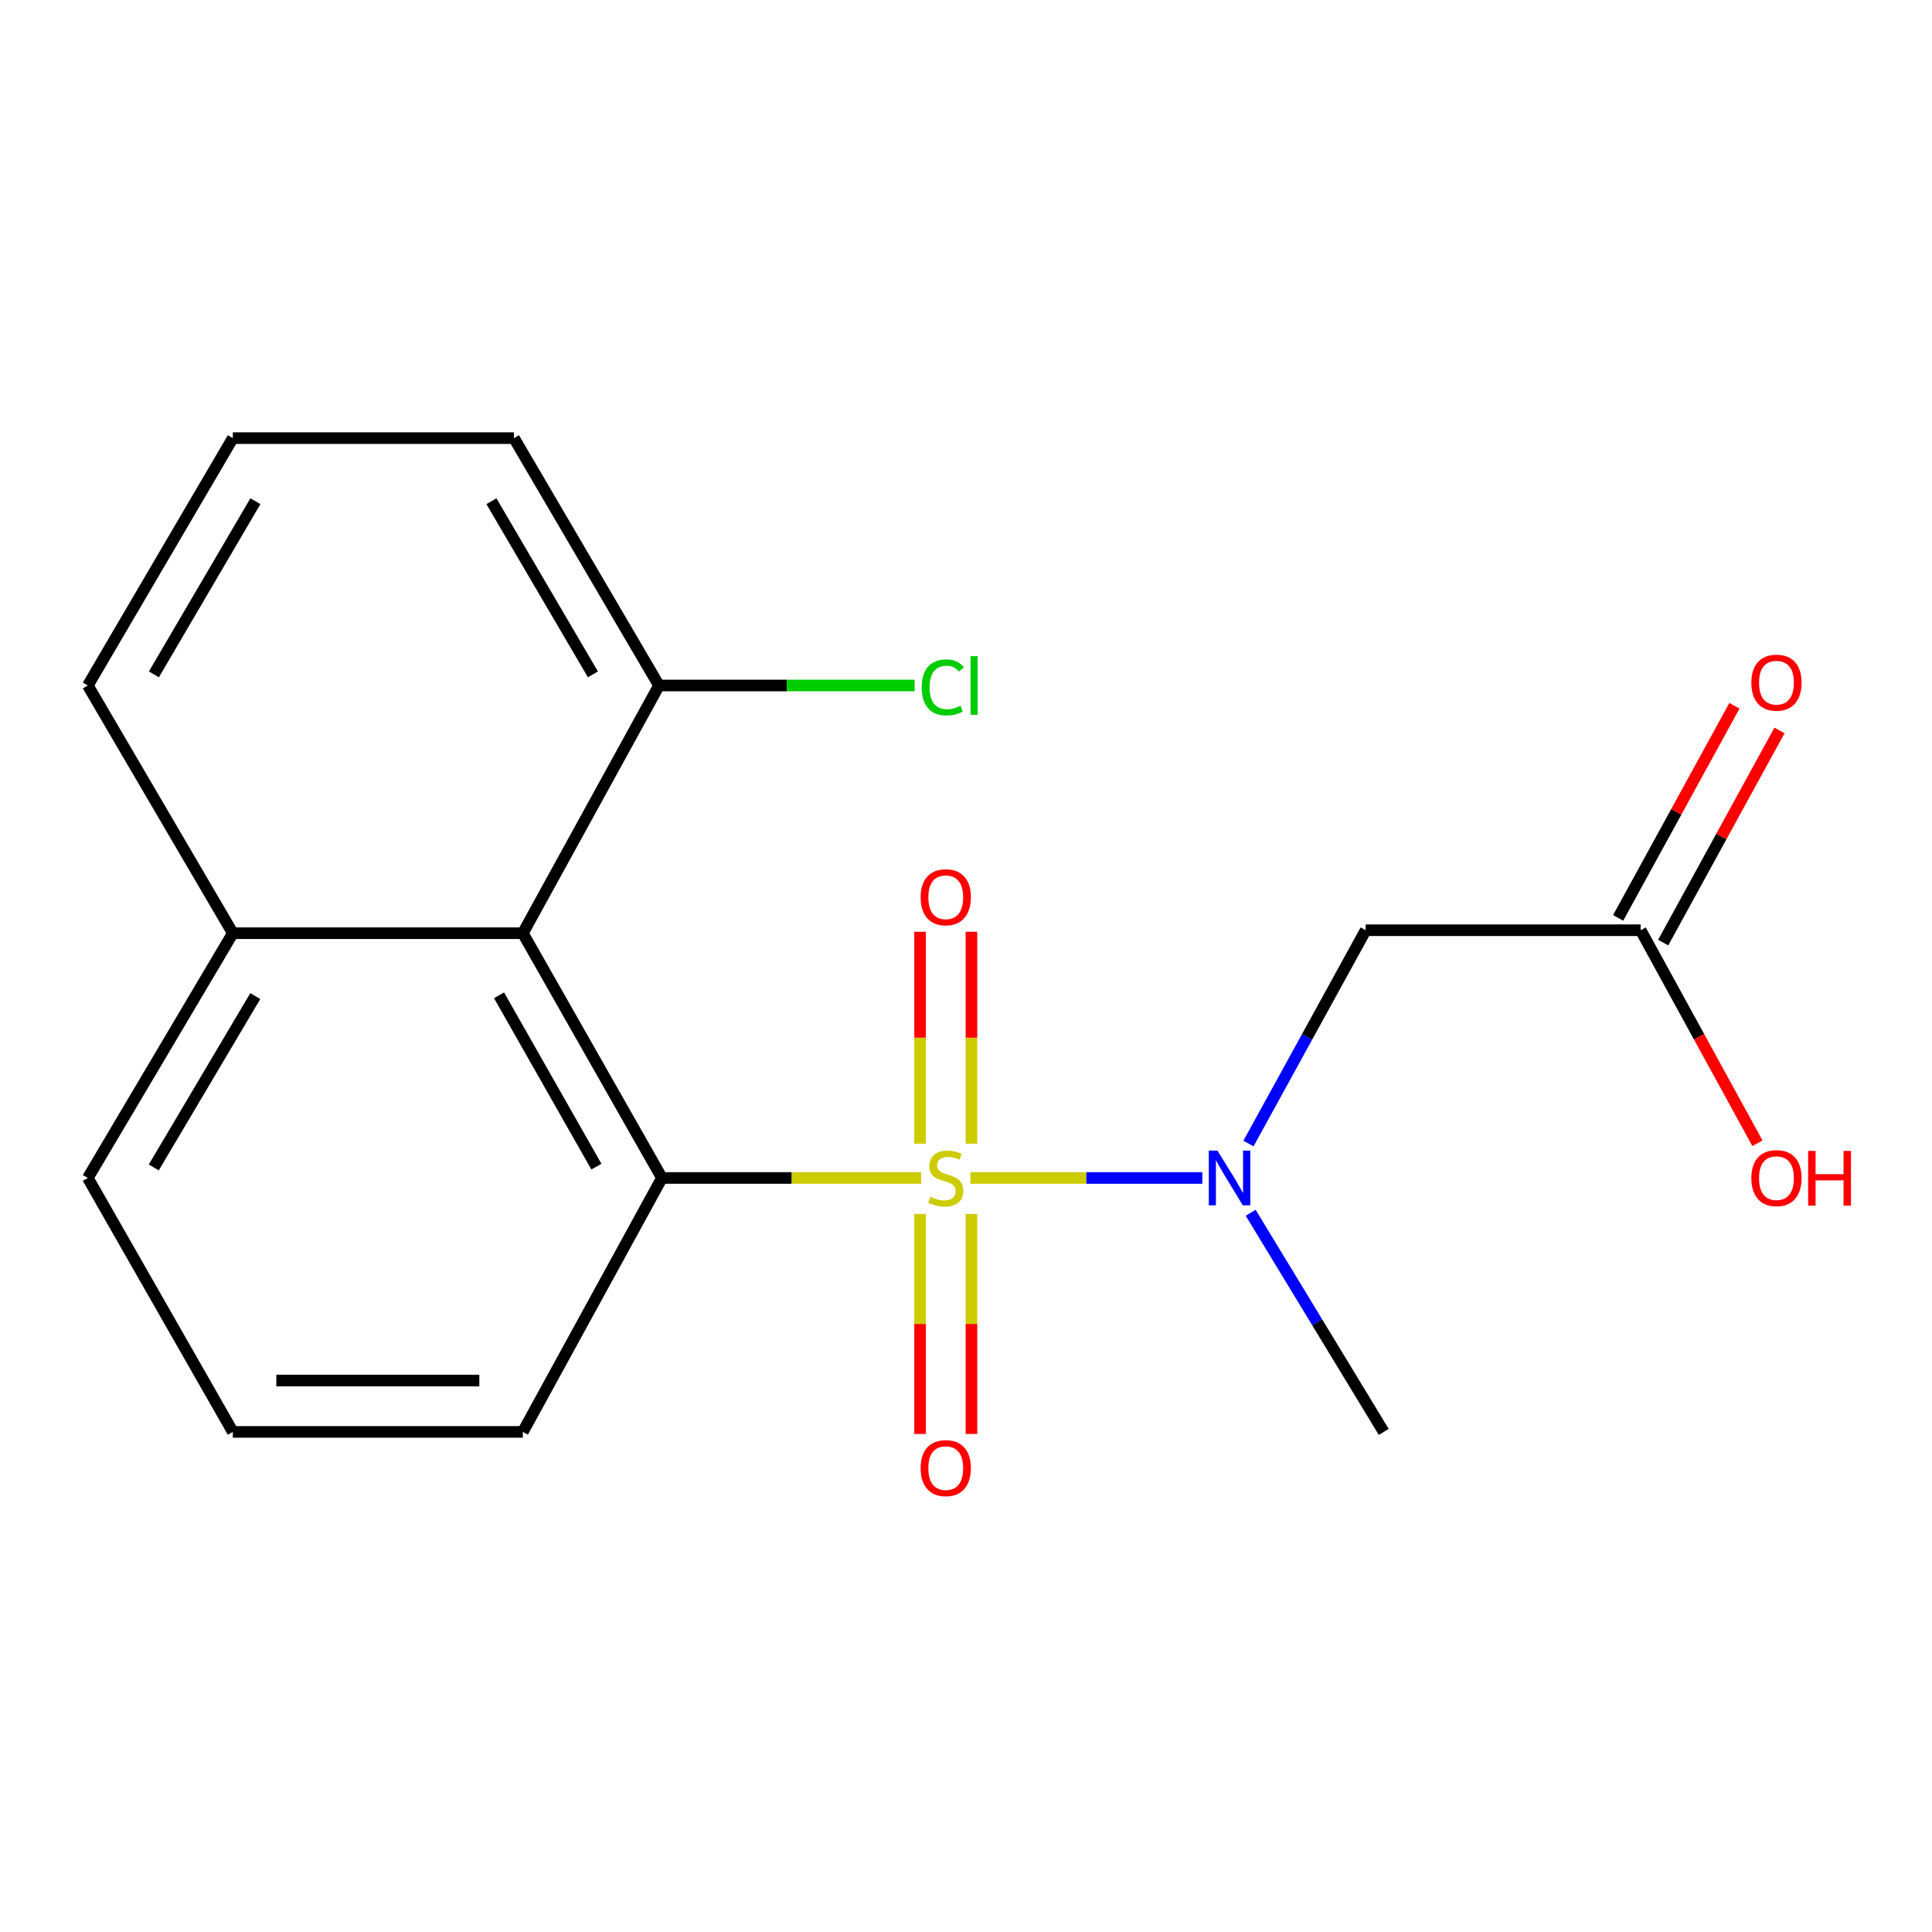 <?xml version='1.0' encoding='iso-8859-1'?>
<svg version='1.1' baseProfile='full'
              xmlns='http://www.w3.org/2000/svg'
                      xmlns:rdkit='http://www.rdkit.org/xml'
                      xmlns:xlink='http://www.w3.org/1999/xlink'
                  xml:space='preserve'
width='1000px' height='1000px' viewBox='0 0 1000 1000'>
<!-- END OF HEADER -->
<rect style='opacity:1.0;fill:#FFFFFF;stroke:none' width='1000' height='1000' x='0' y='0'> </rect>
<path class='bond-0' d='M 476.769,609.715 L 409.693,609.715' style='fill:none;fill-rule:evenodd;stroke:#CCCC00;stroke-width:6px;stroke-linecap:butt;stroke-linejoin:miter;stroke-opacity:1' />
<path class='bond-0' d='M 409.693,609.715 L 342.617,609.715' style='fill:none;fill-rule:evenodd;stroke:#000000;stroke-width:6px;stroke-linecap:butt;stroke-linejoin:miter;stroke-opacity:1' />
<path class='bond-1' d='M 502.273,609.715 L 562.295,609.715' style='fill:none;fill-rule:evenodd;stroke:#CCCC00;stroke-width:6px;stroke-linecap:butt;stroke-linejoin:miter;stroke-opacity:1' />
<path class='bond-1' d='M 562.295,609.715 L 622.317,609.715' style='fill:none;fill-rule:evenodd;stroke:#0000FF;stroke-width:6px;stroke-linecap:butt;stroke-linejoin:miter;stroke-opacity:1' />
<path class='bond-4' d='M 476.224,628.348 L 476.224,685.276' style='fill:none;fill-rule:evenodd;stroke:#CCCC00;stroke-width:6px;stroke-linecap:butt;stroke-linejoin:miter;stroke-opacity:1' />
<path class='bond-4' d='M 476.224,685.276 L 476.224,742.204' style='fill:none;fill-rule:evenodd;stroke:#FF0000;stroke-width:6px;stroke-linecap:butt;stroke-linejoin:miter;stroke-opacity:1' />
<path class='bond-4' d='M 502.818,628.348 L 502.818,685.276' style='fill:none;fill-rule:evenodd;stroke:#CCCC00;stroke-width:6px;stroke-linecap:butt;stroke-linejoin:miter;stroke-opacity:1' />
<path class='bond-4' d='M 502.818,685.276 L 502.818,742.204' style='fill:none;fill-rule:evenodd;stroke:#FF0000;stroke-width:6px;stroke-linecap:butt;stroke-linejoin:miter;stroke-opacity:1' />
<path class='bond-5' d='M 502.818,591.961 L 502.818,537.122' style='fill:none;fill-rule:evenodd;stroke:#CCCC00;stroke-width:6px;stroke-linecap:butt;stroke-linejoin:miter;stroke-opacity:1' />
<path class='bond-5' d='M 502.818,537.122 L 502.818,482.284' style='fill:none;fill-rule:evenodd;stroke:#FF0000;stroke-width:6px;stroke-linecap:butt;stroke-linejoin:miter;stroke-opacity:1' />
<path class='bond-5' d='M 476.224,591.961 L 476.224,537.122' style='fill:none;fill-rule:evenodd;stroke:#CCCC00;stroke-width:6px;stroke-linecap:butt;stroke-linejoin:miter;stroke-opacity:1' />
<path class='bond-5' d='M 476.224,537.122 L 476.224,482.284' style='fill:none;fill-rule:evenodd;stroke:#FF0000;stroke-width:6px;stroke-linecap:butt;stroke-linejoin:miter;stroke-opacity:1' />
<path class='bond-2' d='M 342.617,609.715 L 270.62,483.023' style='fill:none;fill-rule:evenodd;stroke:#000000;stroke-width:6px;stroke-linecap:butt;stroke-linejoin:miter;stroke-opacity:1' />
<path class='bond-2' d='M 308.696,603.851 L 258.298,515.166' style='fill:none;fill-rule:evenodd;stroke:#000000;stroke-width:6px;stroke-linecap:butt;stroke-linejoin:miter;stroke-opacity:1' />
<path class='bond-10' d='M 342.617,609.715 L 270.62,741.151' style='fill:none;fill-rule:evenodd;stroke:#000000;stroke-width:6px;stroke-linecap:butt;stroke-linejoin:miter;stroke-opacity:1' />
<path class='bond-3' d='M 646.201,591.898 L 676.536,536.692' style='fill:none;fill-rule:evenodd;stroke:#0000FF;stroke-width:6px;stroke-linecap:butt;stroke-linejoin:miter;stroke-opacity:1' />
<path class='bond-3' d='M 676.536,536.692 L 706.871,481.486' style='fill:none;fill-rule:evenodd;stroke:#000000;stroke-width:6px;stroke-linecap:butt;stroke-linejoin:miter;stroke-opacity:1' />
<path class='bond-13' d='M 647.344,627.72 L 681.783,684.435' style='fill:none;fill-rule:evenodd;stroke:#0000FF;stroke-width:6px;stroke-linecap:butt;stroke-linejoin:miter;stroke-opacity:1' />
<path class='bond-13' d='M 681.783,684.435 L 716.223,741.151' style='fill:none;fill-rule:evenodd;stroke:#000000;stroke-width:6px;stroke-linecap:butt;stroke-linejoin:miter;stroke-opacity:1' />
<path class='bond-7' d='M 270.62,483.023 L 341.095,354.809' style='fill:none;fill-rule:evenodd;stroke:#000000;stroke-width:6px;stroke-linecap:butt;stroke-linejoin:miter;stroke-opacity:1' />
<path class='bond-9' d='M 270.62,483.023 L 120.51,483.023' style='fill:none;fill-rule:evenodd;stroke:#000000;stroke-width:6px;stroke-linecap:butt;stroke-linejoin:miter;stroke-opacity:1' />
<path class='bond-6' d='M 706.871,481.486 L 849.21,481.486' style='fill:none;fill-rule:evenodd;stroke:#000000;stroke-width:6px;stroke-linecap:butt;stroke-linejoin:miter;stroke-opacity:1' />
<path class='bond-8' d='M 860.87,487.878 L 890.964,432.979' style='fill:none;fill-rule:evenodd;stroke:#000000;stroke-width:6px;stroke-linecap:butt;stroke-linejoin:miter;stroke-opacity:1' />
<path class='bond-8' d='M 890.964,432.979 L 921.058,378.079' style='fill:none;fill-rule:evenodd;stroke:#FF0000;stroke-width:6px;stroke-linecap:butt;stroke-linejoin:miter;stroke-opacity:1' />
<path class='bond-8' d='M 837.55,475.095 L 867.644,420.195' style='fill:none;fill-rule:evenodd;stroke:#000000;stroke-width:6px;stroke-linecap:butt;stroke-linejoin:miter;stroke-opacity:1' />
<path class='bond-8' d='M 867.644,420.195 L 897.738,365.296' style='fill:none;fill-rule:evenodd;stroke:#FF0000;stroke-width:6px;stroke-linecap:butt;stroke-linejoin:miter;stroke-opacity:1' />
<path class='bond-12' d='M 849.21,481.486 L 879.425,536.613' style='fill:none;fill-rule:evenodd;stroke:#000000;stroke-width:6px;stroke-linecap:butt;stroke-linejoin:miter;stroke-opacity:1' />
<path class='bond-12' d='M 879.425,536.613 L 909.64,591.74' style='fill:none;fill-rule:evenodd;stroke:#FF0000;stroke-width:6px;stroke-linecap:butt;stroke-linejoin:miter;stroke-opacity:1' />
<path class='bond-11' d='M 341.095,354.809 L 407.251,354.809' style='fill:none;fill-rule:evenodd;stroke:#000000;stroke-width:6px;stroke-linecap:butt;stroke-linejoin:miter;stroke-opacity:1' />
<path class='bond-11' d='M 407.251,354.809 L 473.407,354.809' style='fill:none;fill-rule:evenodd;stroke:#00CC00;stroke-width:6px;stroke-linecap:butt;stroke-linejoin:miter;stroke-opacity:1' />
<path class='bond-16' d='M 341.095,354.809 L 266.04,226.772' style='fill:none;fill-rule:evenodd;stroke:#000000;stroke-width:6px;stroke-linecap:butt;stroke-linejoin:miter;stroke-opacity:1' />
<path class='bond-16' d='M 306.894,349.052 L 254.355,259.426' style='fill:none;fill-rule:evenodd;stroke:#000000;stroke-width:6px;stroke-linecap:butt;stroke-linejoin:miter;stroke-opacity:1' />
<path class='bond-17' d='M 120.51,483.023 L 45.455,354.809' style='fill:none;fill-rule:evenodd;stroke:#000000;stroke-width:6px;stroke-linecap:butt;stroke-linejoin:miter;stroke-opacity:1' />
<path class='bond-19' d='M 120.51,483.023 L 45.455,609.715' style='fill:none;fill-rule:evenodd;stroke:#000000;stroke-width:6px;stroke-linecap:butt;stroke-linejoin:miter;stroke-opacity:1' />
<path class='bond-19' d='M 132.132,515.582 L 79.594,604.267' style='fill:none;fill-rule:evenodd;stroke:#000000;stroke-width:6px;stroke-linecap:butt;stroke-linejoin:miter;stroke-opacity:1' />
<path class='bond-14' d='M 270.62,741.151 L 120.51,741.151' style='fill:none;fill-rule:evenodd;stroke:#000000;stroke-width:6px;stroke-linecap:butt;stroke-linejoin:miter;stroke-opacity:1' />
<path class='bond-14' d='M 248.104,714.556 L 143.026,714.556' style='fill:none;fill-rule:evenodd;stroke:#000000;stroke-width:6px;stroke-linecap:butt;stroke-linejoin:miter;stroke-opacity:1' />
<path class='bond-18' d='M 120.51,741.151 L 45.455,609.715' style='fill:none;fill-rule:evenodd;stroke:#000000;stroke-width:6px;stroke-linecap:butt;stroke-linejoin:miter;stroke-opacity:1' />
<path class='bond-15' d='M 120.51,226.772 L 45.455,354.809' style='fill:none;fill-rule:evenodd;stroke:#000000;stroke-width:6px;stroke-linecap:butt;stroke-linejoin:miter;stroke-opacity:1' />
<path class='bond-15' d='M 132.194,259.426 L 79.656,349.052' style='fill:none;fill-rule:evenodd;stroke:#000000;stroke-width:6px;stroke-linecap:butt;stroke-linejoin:miter;stroke-opacity:1' />
<path class='bond-20' d='M 120.51,226.772 L 266.04,226.772' style='fill:none;fill-rule:evenodd;stroke:#000000;stroke-width:6px;stroke-linecap:butt;stroke-linejoin:miter;stroke-opacity:1' />
<path  class='atom-0' d='M 481.521 619.435
Q 481.841 619.555, 483.161 620.115
Q 484.481 620.675, 485.921 621.035
Q 487.401 621.355, 488.841 621.355
Q 491.521 621.355, 493.081 620.075
Q 494.641 618.755, 494.641 616.475
Q 494.641 614.915, 493.841 613.955
Q 493.081 612.995, 491.881 612.475
Q 490.681 611.955, 488.681 611.355
Q 486.161 610.595, 484.641 609.875
Q 483.161 609.155, 482.081 607.635
Q 481.041 606.115, 481.041 603.555
Q 481.041 599.995, 483.441 597.795
Q 485.881 595.595, 490.681 595.595
Q 493.961 595.595, 497.681 597.155
L 496.761 600.235
Q 493.361 598.835, 490.801 598.835
Q 488.041 598.835, 486.521 599.995
Q 485.001 601.115, 485.041 603.075
Q 485.041 604.595, 485.801 605.515
Q 486.601 606.435, 487.721 606.955
Q 488.881 607.475, 490.801 608.075
Q 493.361 608.875, 494.881 609.675
Q 496.401 610.475, 497.481 612.115
Q 498.601 613.715, 498.601 616.475
Q 498.601 620.395, 495.961 622.515
Q 493.361 624.595, 489.001 624.595
Q 486.481 624.595, 484.561 624.035
Q 482.681 623.515, 480.441 622.595
L 481.521 619.435
' fill='#CCCC00'/>
<path  class='atom-2' d='M 630.151 595.555
L 639.431 610.555
Q 640.351 612.035, 641.831 614.715
Q 643.311 617.395, 643.391 617.555
L 643.391 595.555
L 647.151 595.555
L 647.151 623.875
L 643.271 623.875
L 633.311 607.475
Q 632.151 605.555, 630.911 603.355
Q 629.711 601.155, 629.351 600.475
L 629.351 623.875
L 625.671 623.875
L 625.671 595.555
L 630.151 595.555
' fill='#0000FF'/>
<path  class='atom-5' d='M 476.521 759.891
Q 476.521 753.091, 479.881 749.291
Q 483.241 745.491, 489.521 745.491
Q 495.801 745.491, 499.161 749.291
Q 502.521 753.091, 502.521 759.891
Q 502.521 766.771, 499.121 770.691
Q 495.721 774.571, 489.521 774.571
Q 483.281 774.571, 479.881 770.691
Q 476.521 766.811, 476.521 759.891
M 489.521 771.371
Q 493.841 771.371, 496.161 768.491
Q 498.521 765.571, 498.521 759.891
Q 498.521 754.331, 496.161 751.531
Q 493.841 748.691, 489.521 748.691
Q 485.201 748.691, 482.841 751.491
Q 480.521 754.291, 480.521 759.891
Q 480.521 765.611, 482.841 768.491
Q 485.201 771.371, 489.521 771.371
' fill='#FF0000'/>
<path  class='atom-6' d='M 476.521 464.413
Q 476.521 457.613, 479.881 453.813
Q 483.241 450.013, 489.521 450.013
Q 495.801 450.013, 499.161 453.813
Q 502.521 457.613, 502.521 464.413
Q 502.521 471.293, 499.121 475.213
Q 495.721 479.093, 489.521 479.093
Q 483.281 479.093, 479.881 475.213
Q 476.521 471.333, 476.521 464.413
M 489.521 475.893
Q 493.841 475.893, 496.161 473.013
Q 498.521 470.093, 498.521 464.413
Q 498.521 458.853, 496.161 456.053
Q 493.841 453.213, 489.521 453.213
Q 485.201 453.213, 482.841 456.013
Q 480.521 458.813, 480.521 464.413
Q 480.521 470.133, 482.841 473.013
Q 485.201 475.893, 489.521 475.893
' fill='#FF0000'/>
<path  class='atom-9' d='M 906.493 353.352
Q 906.493 346.552, 909.853 342.752
Q 913.213 338.952, 919.493 338.952
Q 925.773 338.952, 929.133 342.752
Q 932.493 346.552, 932.493 353.352
Q 932.493 360.232, 929.093 364.152
Q 925.693 368.032, 919.493 368.032
Q 913.253 368.032, 909.853 364.152
Q 906.493 360.272, 906.493 353.352
M 919.493 364.832
Q 923.813 364.832, 926.133 361.952
Q 928.493 359.032, 928.493 353.352
Q 928.493 347.792, 926.133 344.992
Q 923.813 342.152, 919.493 342.152
Q 915.173 342.152, 912.813 344.952
Q 910.493 347.752, 910.493 353.352
Q 910.493 359.072, 912.813 361.952
Q 915.173 364.832, 919.493 364.832
' fill='#FF0000'/>
<path  class='atom-12' d='M 477.079 355.789
Q 477.079 348.749, 480.359 345.069
Q 483.679 341.349, 489.959 341.349
Q 495.799 341.349, 498.919 345.469
L 496.279 347.629
Q 493.999 344.629, 489.959 344.629
Q 485.679 344.629, 483.399 347.509
Q 481.159 350.349, 481.159 355.789
Q 481.159 361.389, 483.479 364.269
Q 485.839 367.149, 490.399 367.149
Q 493.519 367.149, 497.159 365.269
L 498.279 368.269
Q 496.799 369.229, 494.559 369.789
Q 492.319 370.349, 489.839 370.349
Q 483.679 370.349, 480.359 366.589
Q 477.079 362.829, 477.079 355.789
' fill='#00CC00'/>
<path  class='atom-12' d='M 502.359 339.629
L 506.039 339.629
L 506.039 369.989
L 502.359 369.989
L 502.359 339.629
' fill='#00CC00'/>
<path  class='atom-13' d='M 906.493 609.795
Q 906.493 602.995, 909.853 599.195
Q 913.213 595.395, 919.493 595.395
Q 925.773 595.395, 929.133 599.195
Q 932.493 602.995, 932.493 609.795
Q 932.493 616.675, 929.093 620.595
Q 925.693 624.475, 919.493 624.475
Q 913.253 624.475, 909.853 620.595
Q 906.493 616.715, 906.493 609.795
M 919.493 621.275
Q 923.813 621.275, 926.133 618.395
Q 928.493 615.475, 928.493 609.795
Q 928.493 604.235, 926.133 601.435
Q 923.813 598.595, 919.493 598.595
Q 915.173 598.595, 912.813 601.395
Q 910.493 604.195, 910.493 609.795
Q 910.493 615.515, 912.813 618.395
Q 915.173 621.275, 919.493 621.275
' fill='#FF0000'/>
<path  class='atom-13' d='M 935.893 595.715
L 939.733 595.715
L 939.733 607.755
L 954.213 607.755
L 954.213 595.715
L 958.053 595.715
L 958.053 624.035
L 954.213 624.035
L 954.213 610.955
L 939.733 610.955
L 939.733 624.035
L 935.893 624.035
L 935.893 595.715
' fill='#FF0000'/>
</svg>
